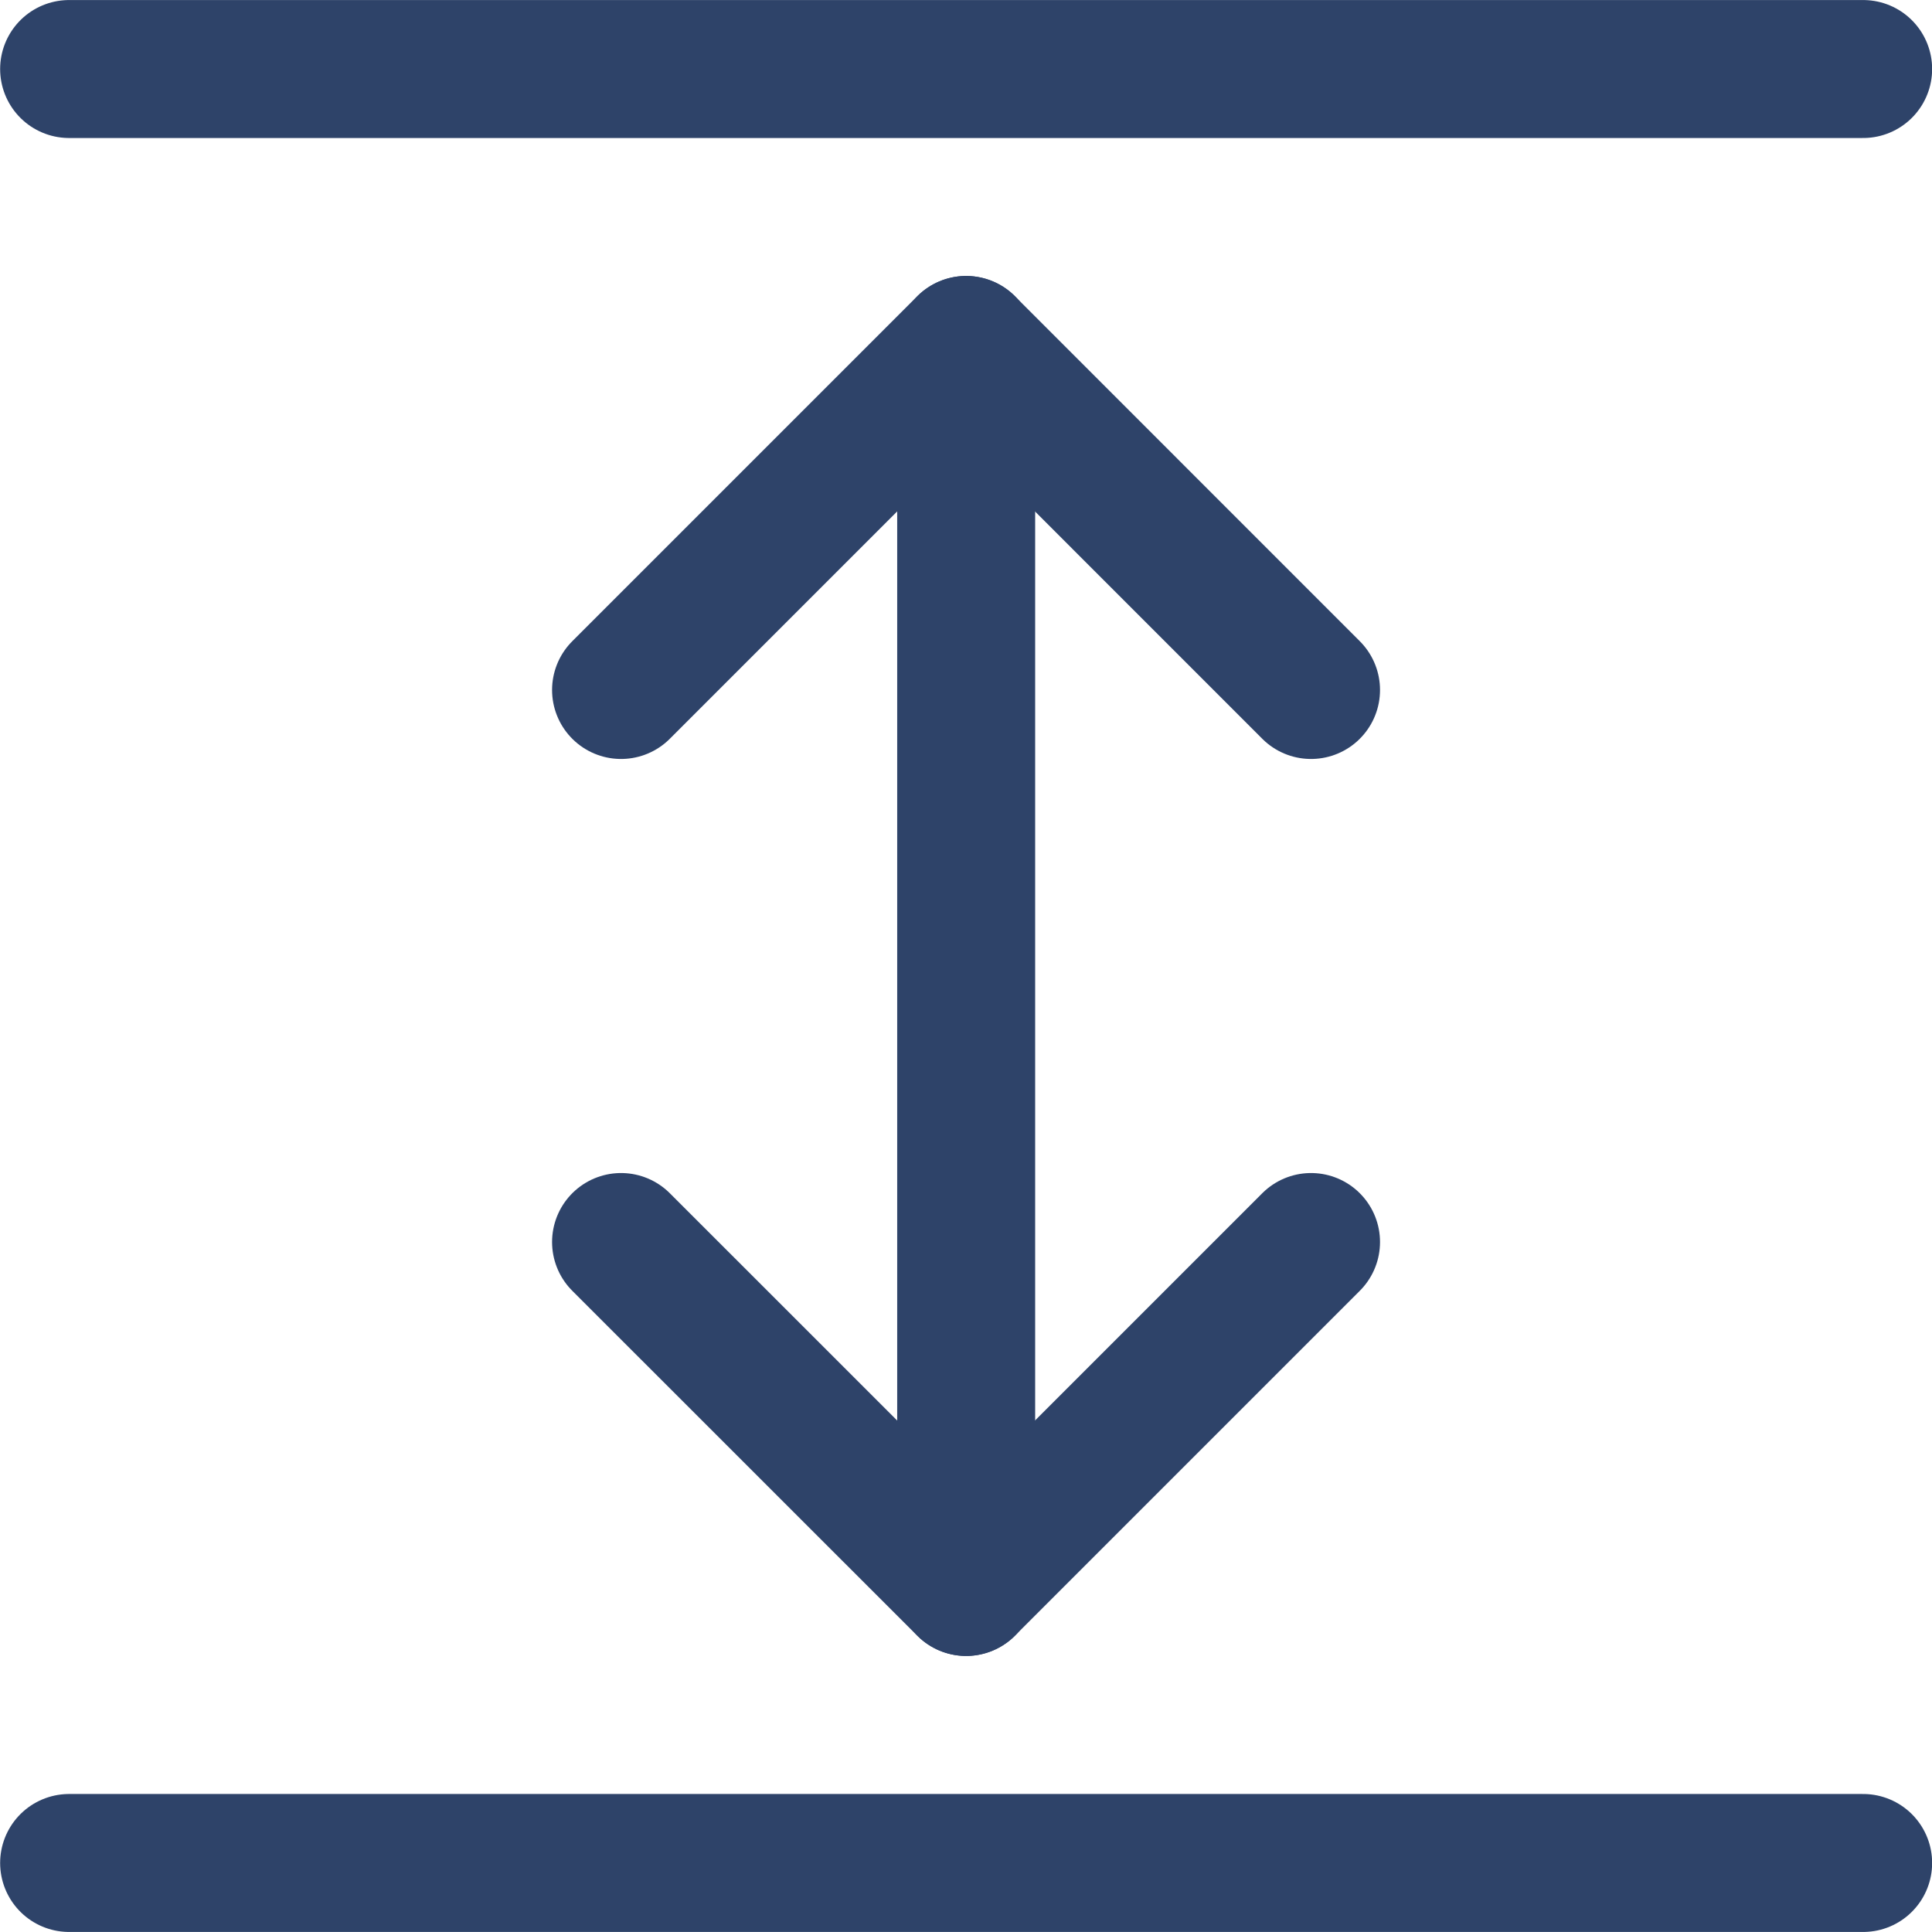 <svg xmlns="http://www.w3.org/2000/svg" width="22" height="22" viewBox="0 0 22 22" fill="none"><g clip-path="url(#clip0_270_982)"><path d="M11.002 18.071V3.928" stroke="#2E4369" stroke-width="1.571" stroke-linecap="round" stroke-linejoin="round"></path><path d="M14.929 7.857L11.001 3.928L7.072 7.857" stroke="#2E4369" stroke-width="1.571" stroke-linecap="round" stroke-linejoin="round"></path><path d="M14.929 14.143L11.001 18.071L7.072 14.143" stroke="#2E4369" stroke-width="1.571" stroke-linecap="round" stroke-linejoin="round"></path><path d="M21.216 0.786H0.787" stroke="#2E4369" stroke-width="1.571" stroke-linecap="round" stroke-linejoin="round"></path><path d="M21.216 21.214H0.787" stroke="#2E4369" stroke-width="1.571" stroke-linecap="round" stroke-linejoin="round"></path></g><defs><clipPath id="clip0_270_982"><rect width="22" height="22" fill="white"></rect></clipPath></defs></svg>